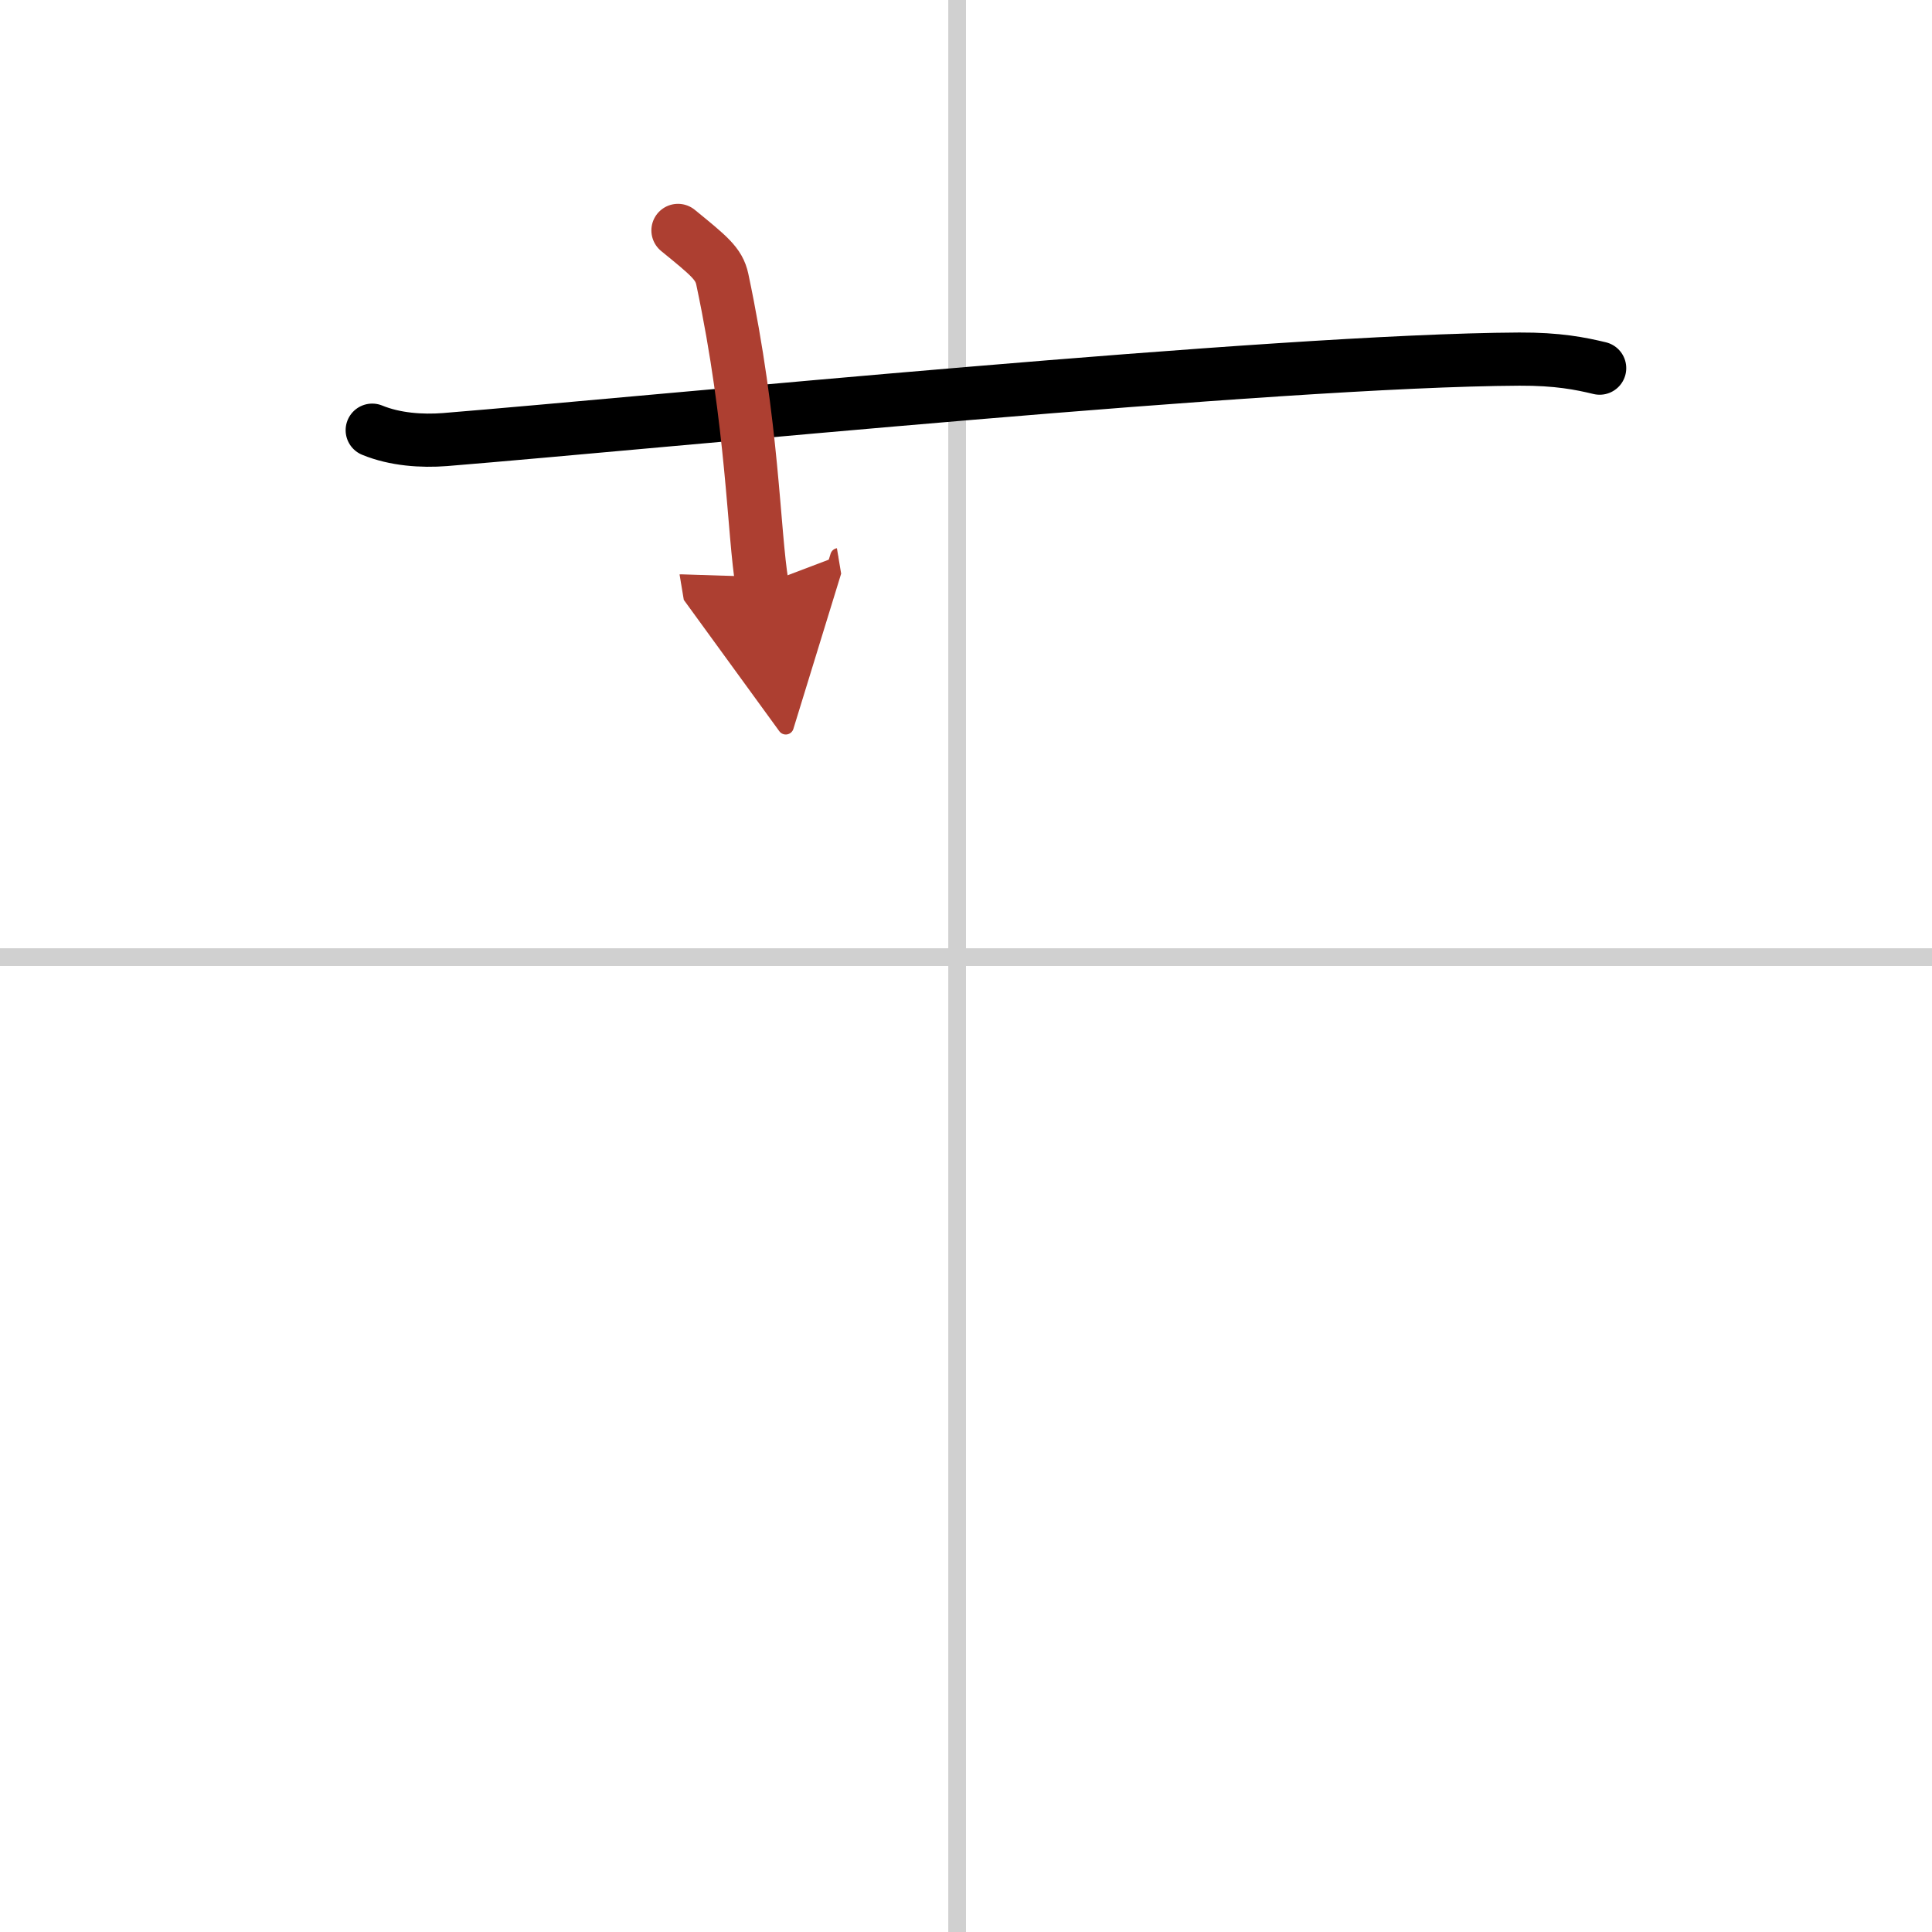 <svg width="400" height="400" viewBox="0 0 109 109" xmlns="http://www.w3.org/2000/svg"><defs><marker id="a" markerWidth="4" orient="auto" refX="1" refY="5" viewBox="0 0 10 10"><polyline points="0 0 10 5 0 10 1 5" fill="#ad3f31" stroke="#ad3f31"/></marker></defs><g fill="none" stroke="#000" stroke-linecap="round" stroke-linejoin="round" stroke-width="3"><rect width="100%" height="100%" fill="#fff" stroke="#fff"/><line x1="54" x2="54" y2="109" stroke="#d0d0d0" stroke-width="1"/><line x2="109" y1="54" y2="54" stroke="#d0d0d0" stroke-width="1"/><path d="M21,24.27c1.29,0.53,2.8,0.63,4.1,0.53C37,23.83,72,20.33,85.72,20.26c2.16-0.01,3.45,0.25,4.53,0.51"/><path d="M38.25,13c1.75,1.43,2.31,1.87,2.5,2.75C42.5,24,42.5,30,43,33" marker-end="url(#a)" stroke="#ad3f31"/></g></svg>
